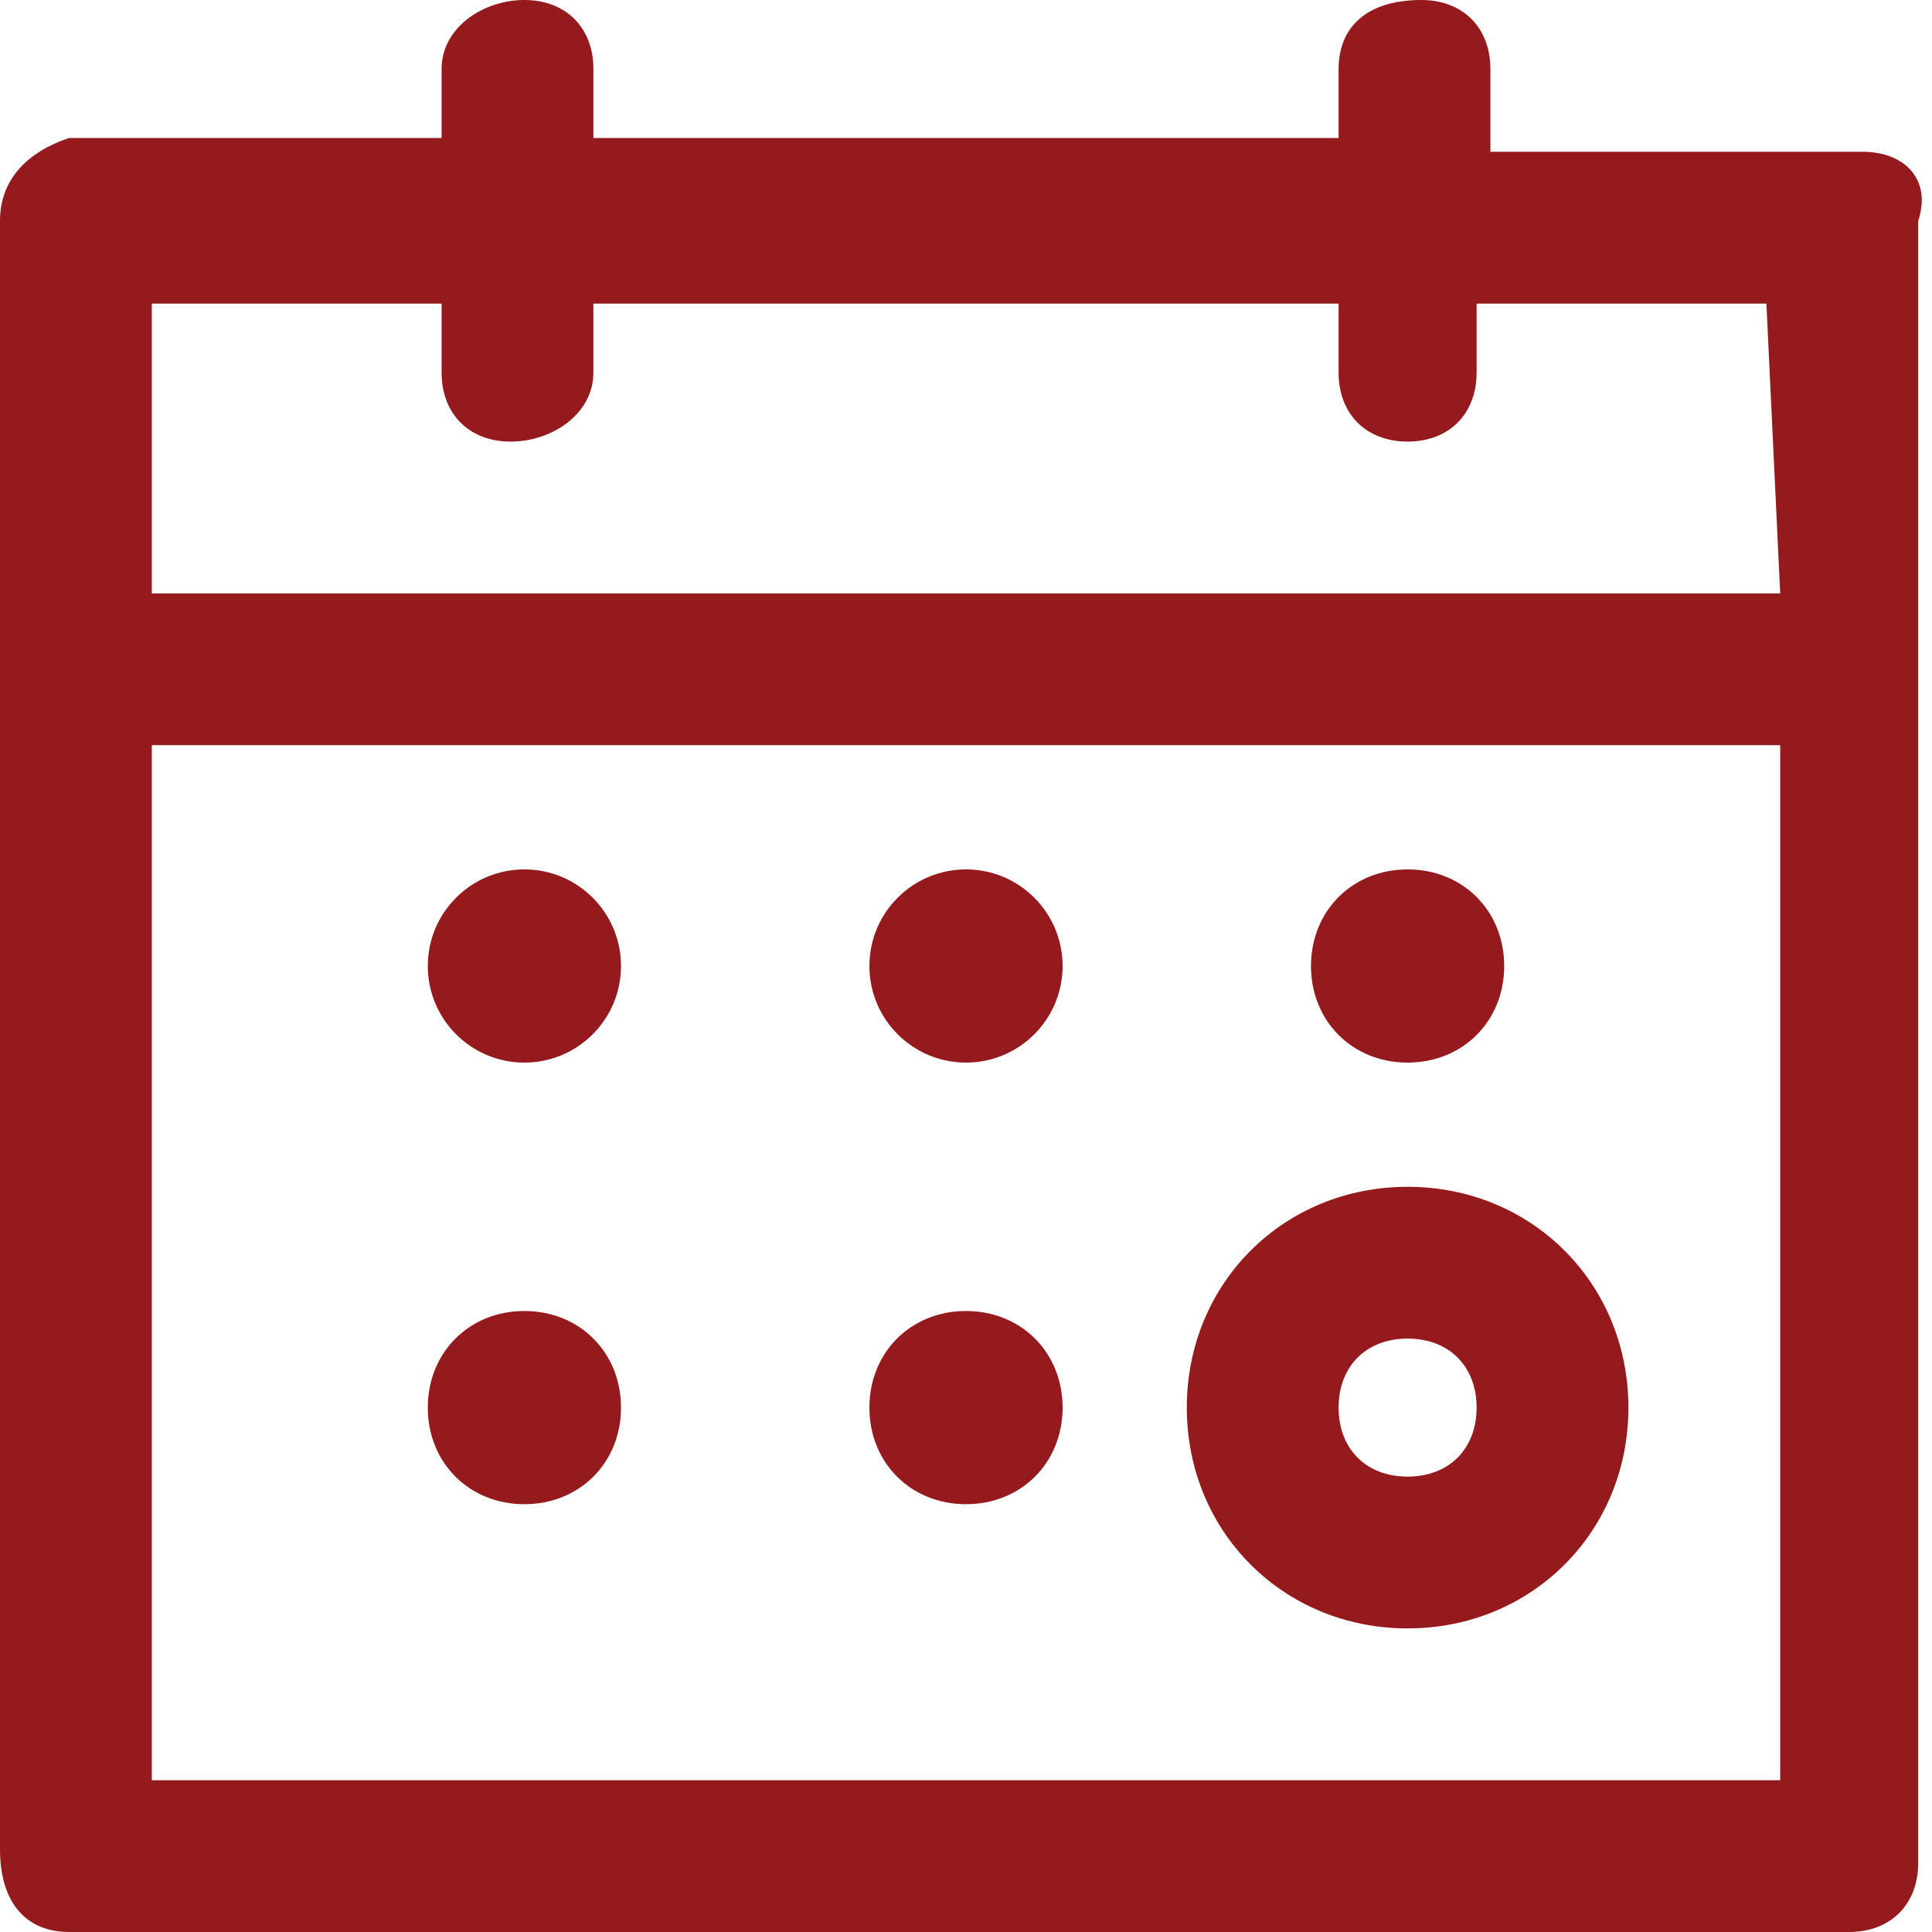 <?xml version="1.0" encoding="utf-8"?>
<!-- Generator: Adobe Illustrator 23.0.0, SVG Export Plug-In . SVG Version: 6.00 Build 0)  -->
<svg version="1.1" id="Layer_1" xmlns="http://www.w3.org/2000/svg" xmlns:xlink="http://www.w3.org/1999/xlink" x="0px" y="0px"
	 viewBox="0 0 14 14" style="enable-background:new 0 0 14 14;" xml:space="preserve">
<style type="text/css">
	.st0{fill:none;}
	.st1{fill:#941A1D;}
</style>
<g>
	<path class="st0" d="M1.1,12.9h11.8V5.4H1.1V12.9z M10.2,6.3c0.4,0,0.7,0.3,0.7,0.7s-0.3,0.7-0.7,0.7S9.5,7.4,9.5,7
		S9.8,6.3,10.2,6.3z M10.2,8.6c0.9,0,1.6,0.7,1.6,1.6c0,0.9-0.7,1.6-1.6,1.6c-0.9,0-1.6-0.7-1.6-1.6C8.6,9.3,9.3,8.6,10.2,8.6z
		 M7,6.3c0.4,0,0.7,0.3,0.7,0.7S7.4,7.7,7,7.7S6.3,7.4,6.3,7S6.6,6.3,7,6.3z M7,9.5c0.4,0,0.7,0.3,0.7,0.7S7.4,10.9,7,10.9
		s-0.7-0.3-0.7-0.7S6.6,9.5,7,9.5z M3.8,6.3c0.4,0,0.7,0.3,0.7,0.7S4.2,7.7,3.8,7.7S3.1,7.4,3.1,7S3.4,6.3,3.8,6.3z M3.8,9.5
		c0.4,0,0.7,0.3,0.7,0.7s-0.3,0.7-0.7,0.7s-0.7-0.3-0.7-0.7S3.4,9.5,3.8,9.5z"/>
	<path class="st0" d="M10.8,2.7c0,0.3-0.2,0.5-0.5,0.5C9.9,3.2,9.7,3,9.7,2.7V2.2H4.3v0.5c0,0.3-0.2,0.5-0.5,0.5S3.2,3,3.2,2.7V2.2
		H1.1v2.1h11.8V2.2h-2.1C10.8,2.2,10.8,2.7,10.8,2.7z"/>
	<path class="st0" d="M10.2,10.8c0.3,0,0.5-0.2,0.5-0.5s-0.2-0.5-0.5-0.5S9.7,10,9.7,10.3C9.7,10.5,9.9,10.8,10.2,10.8z"/>
	<path class="st1" d="M7,10.9c0.4,0,0.7-0.3,0.7-0.7S7.4,9.5,7,9.5s-0.7,0.3-0.7,0.7C6.3,10.6,6.6,10.9,7,10.9z"/>
	<path class="st1" d="M10.2,11.8c0.9,0,1.6-0.7,1.6-1.6c0-0.9-0.7-1.6-1.6-1.6c-0.9,0-1.6,0.7-1.6,1.6C8.6,11.1,9.3,11.8,10.2,11.8z
		 M10.2,9.7c0.3,0,0.5,0.2,0.5,0.5s-0.2,0.5-0.5,0.5s-0.5-0.2-0.5-0.5S9.9,9.7,10.2,9.7z"/>
	<circle class="st1" cx="3.8" cy="7" r="0.7"/>
	<path class="st1" d="M13.5,1.1h-2.7V0.5c0-0.3-0.2-0.5-0.5-0.5C9.9,0,9.7,0.2,9.7,0.5V1H4.3V0.5C4.3,0.2,4.1,0,3.8,0
		S3.2,0.2,3.2,0.5V1H0.5C0.2,1.1,0,1.3,0,1.6v11.8C0,13.8,0.2,14,0.5,14h12.9c0.3,0,0.5-0.2,0.5-0.5V1.6C14,1.3,13.8,1.1,13.5,1.1z
		 M12.9,12.9H1.1V5.4h11.8C12.9,5.4,12.9,12.9,12.9,12.9z M12.9,4.3H1.1V2.2h2.1v0.5c0,0.3,0.2,0.5,0.5,0.5S4.3,3,4.3,2.7V2.2h5.4
		v0.5c0,0.3,0.2,0.5,0.5,0.5s0.5-0.2,0.5-0.5V2.2h2.1L12.9,4.3L12.9,4.3z"/>
	<path class="st1" d="M3.8,10.9c0.4,0,0.7-0.3,0.7-0.7S4.2,9.5,3.8,9.5s-0.7,0.3-0.7,0.7C3.1,10.6,3.4,10.9,3.8,10.9z"/>
	<circle class="st1" cx="7" cy="7" r="0.7"/>
	<path class="st1" d="M10.2,7.7c0.4,0,0.7-0.3,0.7-0.7s-0.3-0.7-0.7-0.7S9.5,6.6,9.5,7S9.8,7.7,10.2,7.7z"/>
</g>
</svg>
